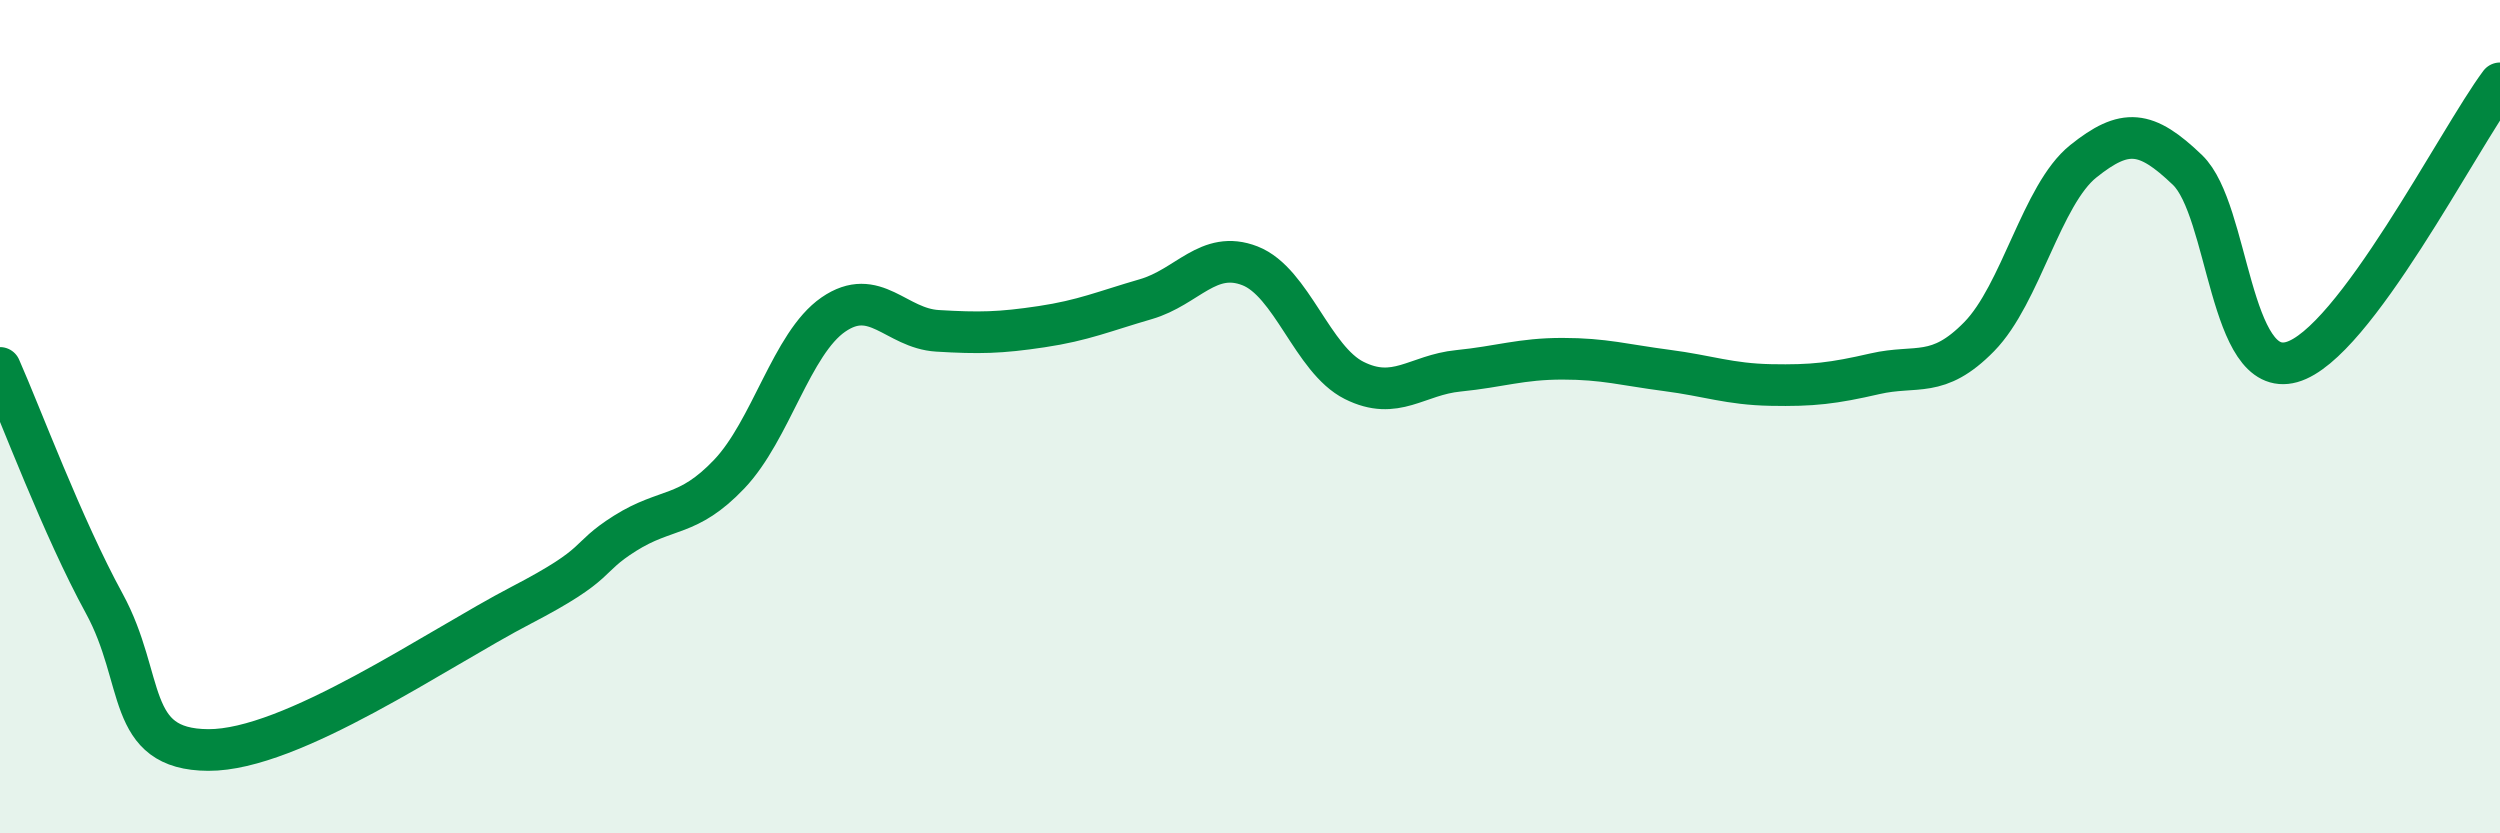 
    <svg width="60" height="20" viewBox="0 0 60 20" xmlns="http://www.w3.org/2000/svg">
      <path
        d="M 0,8.83 C 0.5,9.96 1.5,12.65 2.5,14.48 C 3.5,16.31 3,17.99 5,18 C 7,18.01 10.5,15.57 12.5,14.53 C 14.5,13.49 14,13.43 15,12.8 C 16,12.17 16.5,12.43 17.5,11.38 C 18.5,10.33 19,8.24 20,7.55 C 21,6.86 21.5,7.88 22.5,7.94 C 23.5,8 24,7.99 25,7.84 C 26,7.69 26.5,7.47 27.5,7.18 C 28.5,6.89 29,5.99 30,6.38 C 31,6.77 31.5,8.63 32.5,9.13 C 33.5,9.63 34,9 35,8.9 C 36,8.8 36.5,8.61 37.5,8.61 C 38.5,8.61 39,8.76 40,8.89 C 41,9.02 41.5,9.22 42.5,9.24 C 43.5,9.26 44,9.2 45,8.97 C 46,8.74 46.5,9.1 47.5,8.08 C 48.5,7.06 49,4.67 50,3.87 C 51,3.07 51.5,3.12 52.5,4.08 C 53.5,5.04 53.5,9.11 55,8.69 C 56.5,8.27 59,3.34 60,2L60 20L0 20Z"
        fill="#008740"
        opacity="0.1"
        stroke-linecap="round"
        stroke-linejoin="round"
      />
      <path
        d="M 0,8.83 C 0.5,9.96 1.5,12.65 2.5,14.48 C 3.5,16.31 3,17.99 5,18 C 7,18.01 10.5,15.57 12.5,14.53 C 14.5,13.49 14,13.43 15,12.8 C 16,12.17 16.5,12.43 17.5,11.38 C 18.5,10.33 19,8.24 20,7.55 C 21,6.86 21.5,7.88 22.5,7.94 C 23.5,8 24,7.99 25,7.84 C 26,7.69 26.5,7.47 27.5,7.18 C 28.5,6.89 29,5.99 30,6.38 C 31,6.77 31.5,8.63 32.5,9.13 C 33.5,9.63 34,9 35,8.9 C 36,8.8 36.5,8.61 37.5,8.61 C 38.5,8.61 39,8.76 40,8.89 C 41,9.02 41.5,9.22 42.5,9.24 C 43.5,9.26 44,9.2 45,8.97 C 46,8.74 46.5,9.1 47.5,8.08 C 48.5,7.06 49,4.67 50,3.87 C 51,3.07 51.5,3.12 52.5,4.08 C 53.5,5.04 53.5,9.11 55,8.69 C 56.5,8.27 59,3.34 60,2"
        stroke="#008740"
        stroke-width="1"
        fill="none"
        stroke-linecap="round"
        stroke-linejoin="round"
      />
    </svg>
  